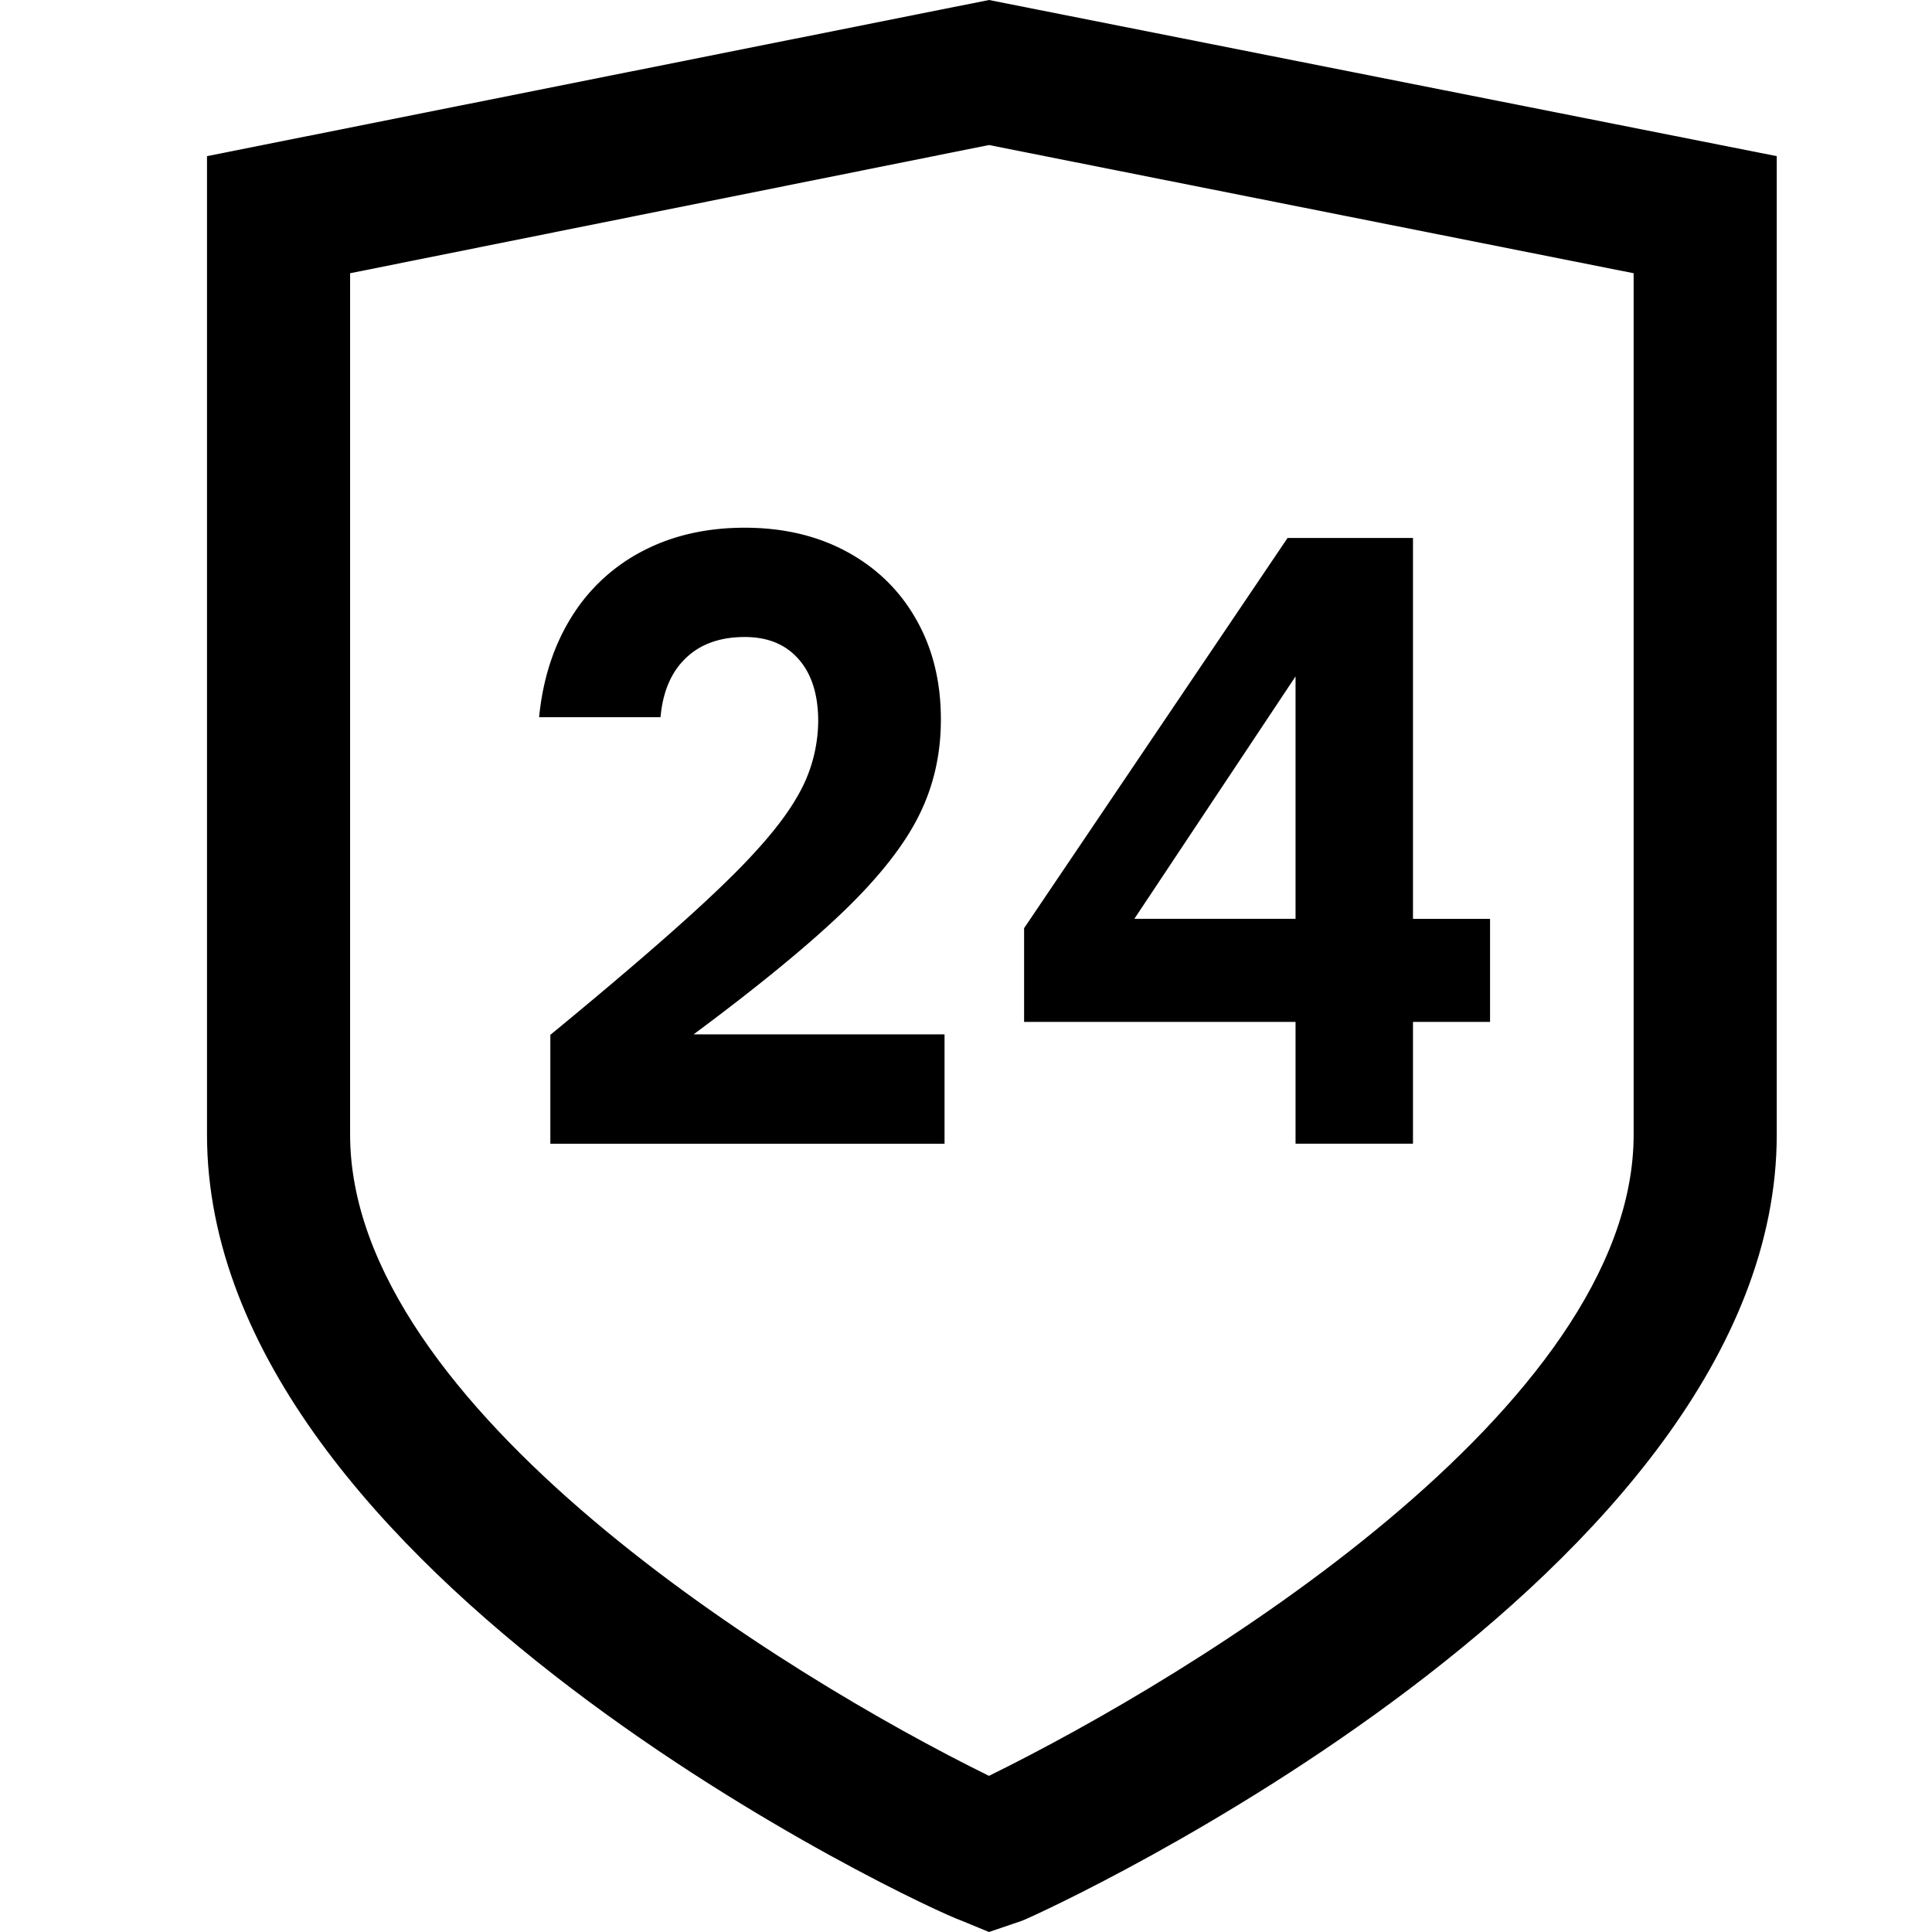 <svg xmlns="http://www.w3.org/2000/svg" width="28" height="28" viewBox="0 0 28 28"><g fill-rule="evenodd"><path d="M23.676 16.444c0 3.959-6.385 7.839-9.343 9.293-2.958-1.454-9.259-5.334-9.259-9.293V3.96l9.259-1.858 9.343 1.858v12.483zM14.333 0L3 2.263v14.18c0 6.384 10.45 11.233 10.938 11.394l.395.163.479-.163c.404-.161 10.938-5.01 10.938-11.393V2.263L14.333 0z"/><path d="M13.689 14.99v1.586H7.976v-1.578c1.09-.897 1.905-1.602 2.443-2.118.54-.514.914-.952 1.123-1.314a2.19 2.19 0 00.316-1.114c0-.385-.095-.684-.283-.898-.189-.216-.449-.322-.782-.322-.355 0-.639.101-.85.302-.213.202-.337.487-.37.86h-1.76c.055-.558.214-1.044.473-1.457a2.63 2.63 0 011.036-.955c.43-.223.921-.334 1.471-.334.558 0 1.053.116 1.484.35.43.234.765.561 1.002.981.239.42.357.902.357 1.448 0 .502-.105.966-.318 1.392-.212.427-.573.887-1.083 1.38-.512.493-1.239 1.091-2.183 1.792h3.637zm5.087-1.674V9.803l-2.336 3.513h2.336zm2.819 1.494h-1.117v1.765h-1.702V14.81h-3.934v-1.358l3.818-5.655h1.818v5.52h1.117v1.493z"/></g></svg>